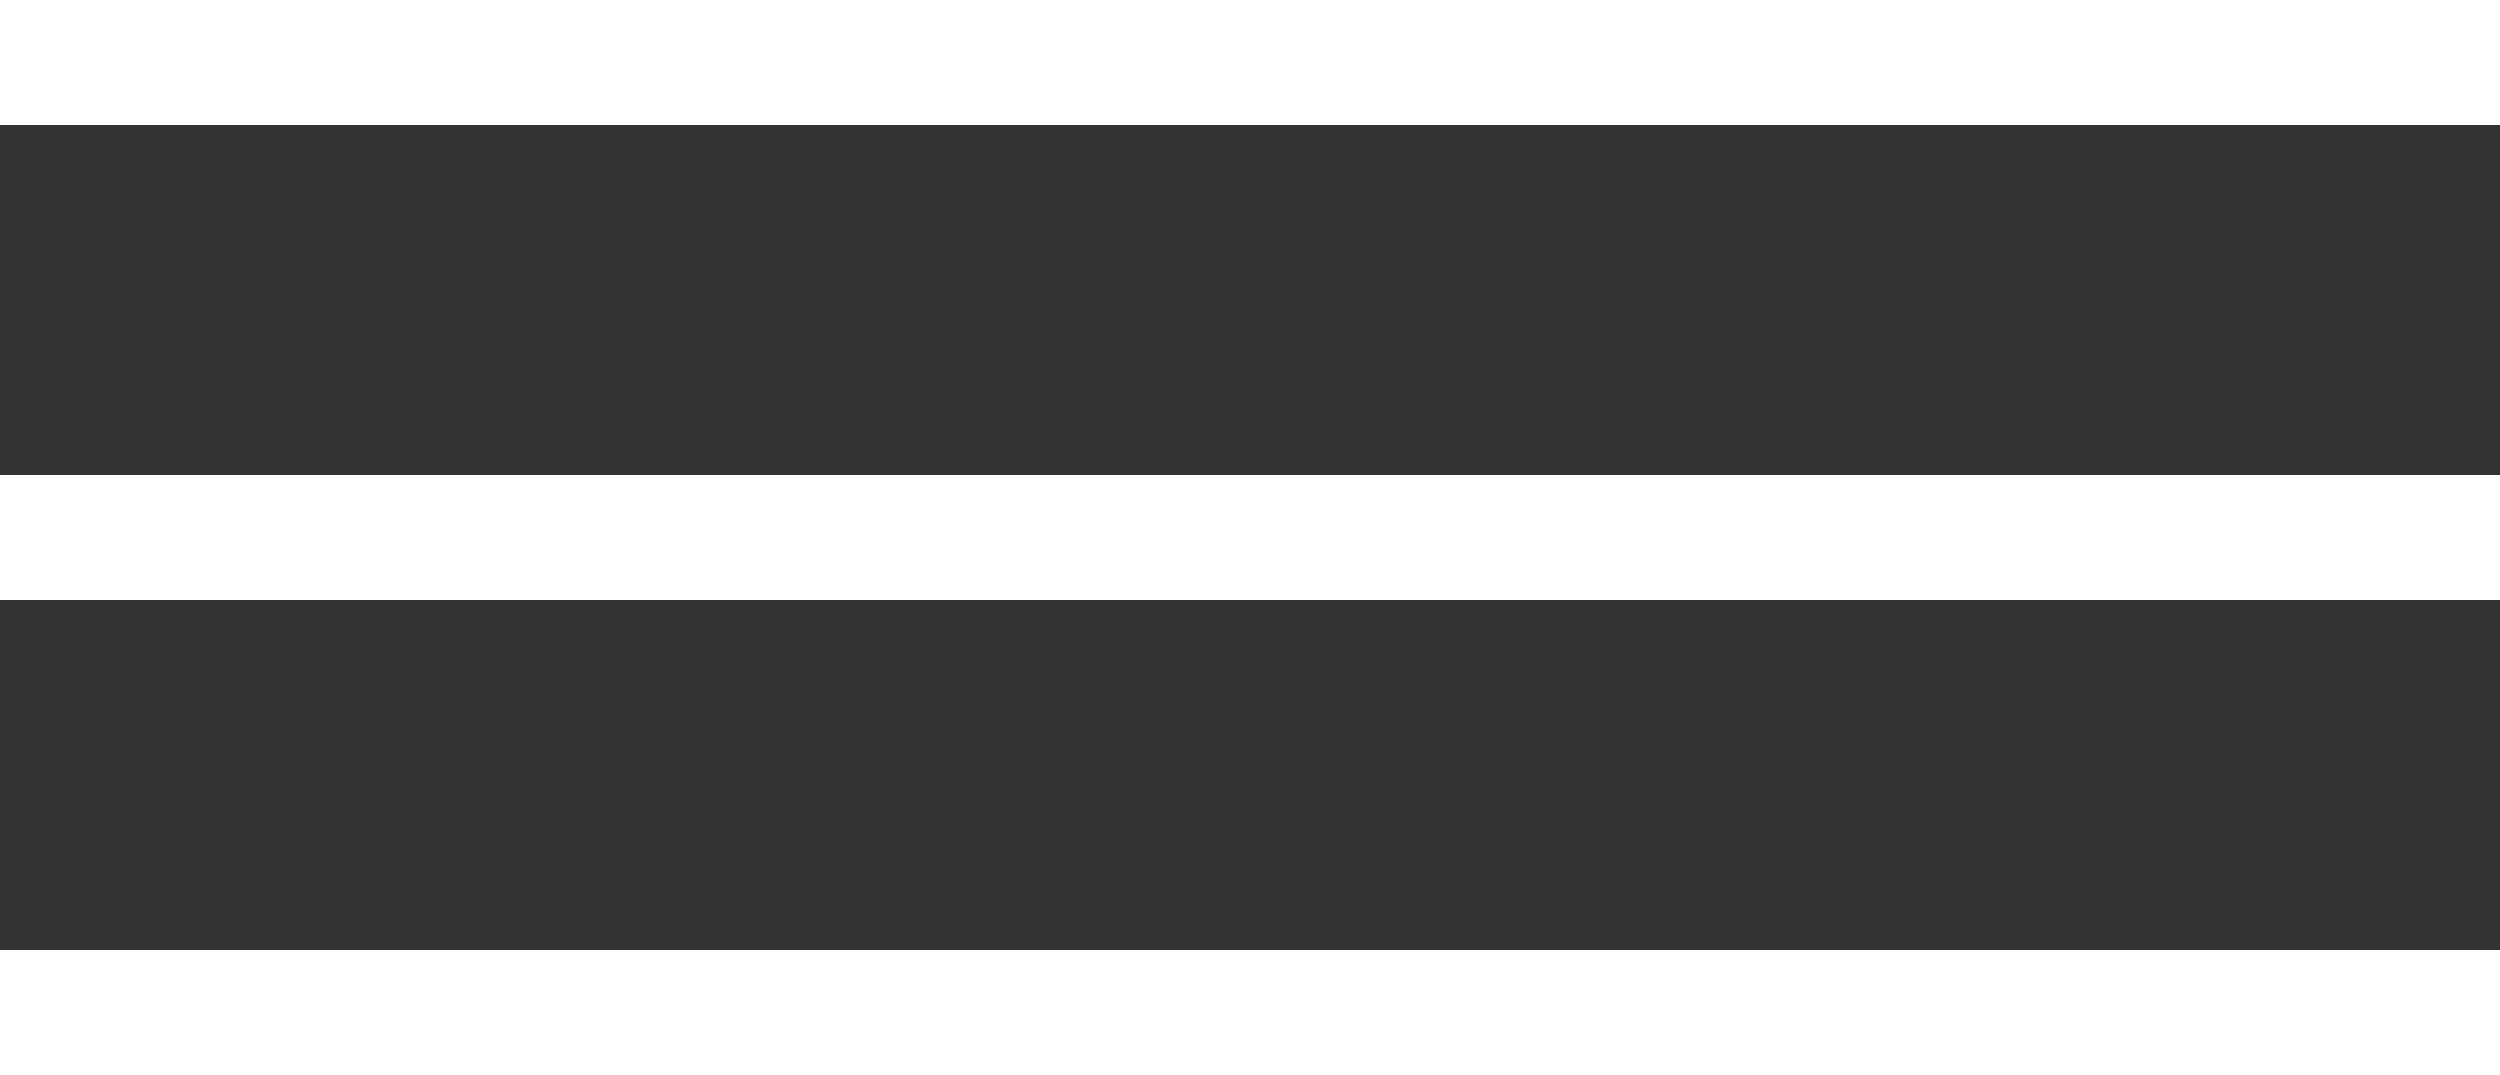 <?xml version="1.0" encoding="UTF-8"?> <svg xmlns="http://www.w3.org/2000/svg" width="100" height="43" viewBox="0 0 100 43" fill="none"><rect x="0" y="0" width="100" height="43" fill="#333333" stroke="none"/><rect width="100" height="5" fill="white"></rect><rect y="19" width="100" height="5" fill="white"></rect><rect y="38" width="100" height="5" fill="white"></rect></svg> 